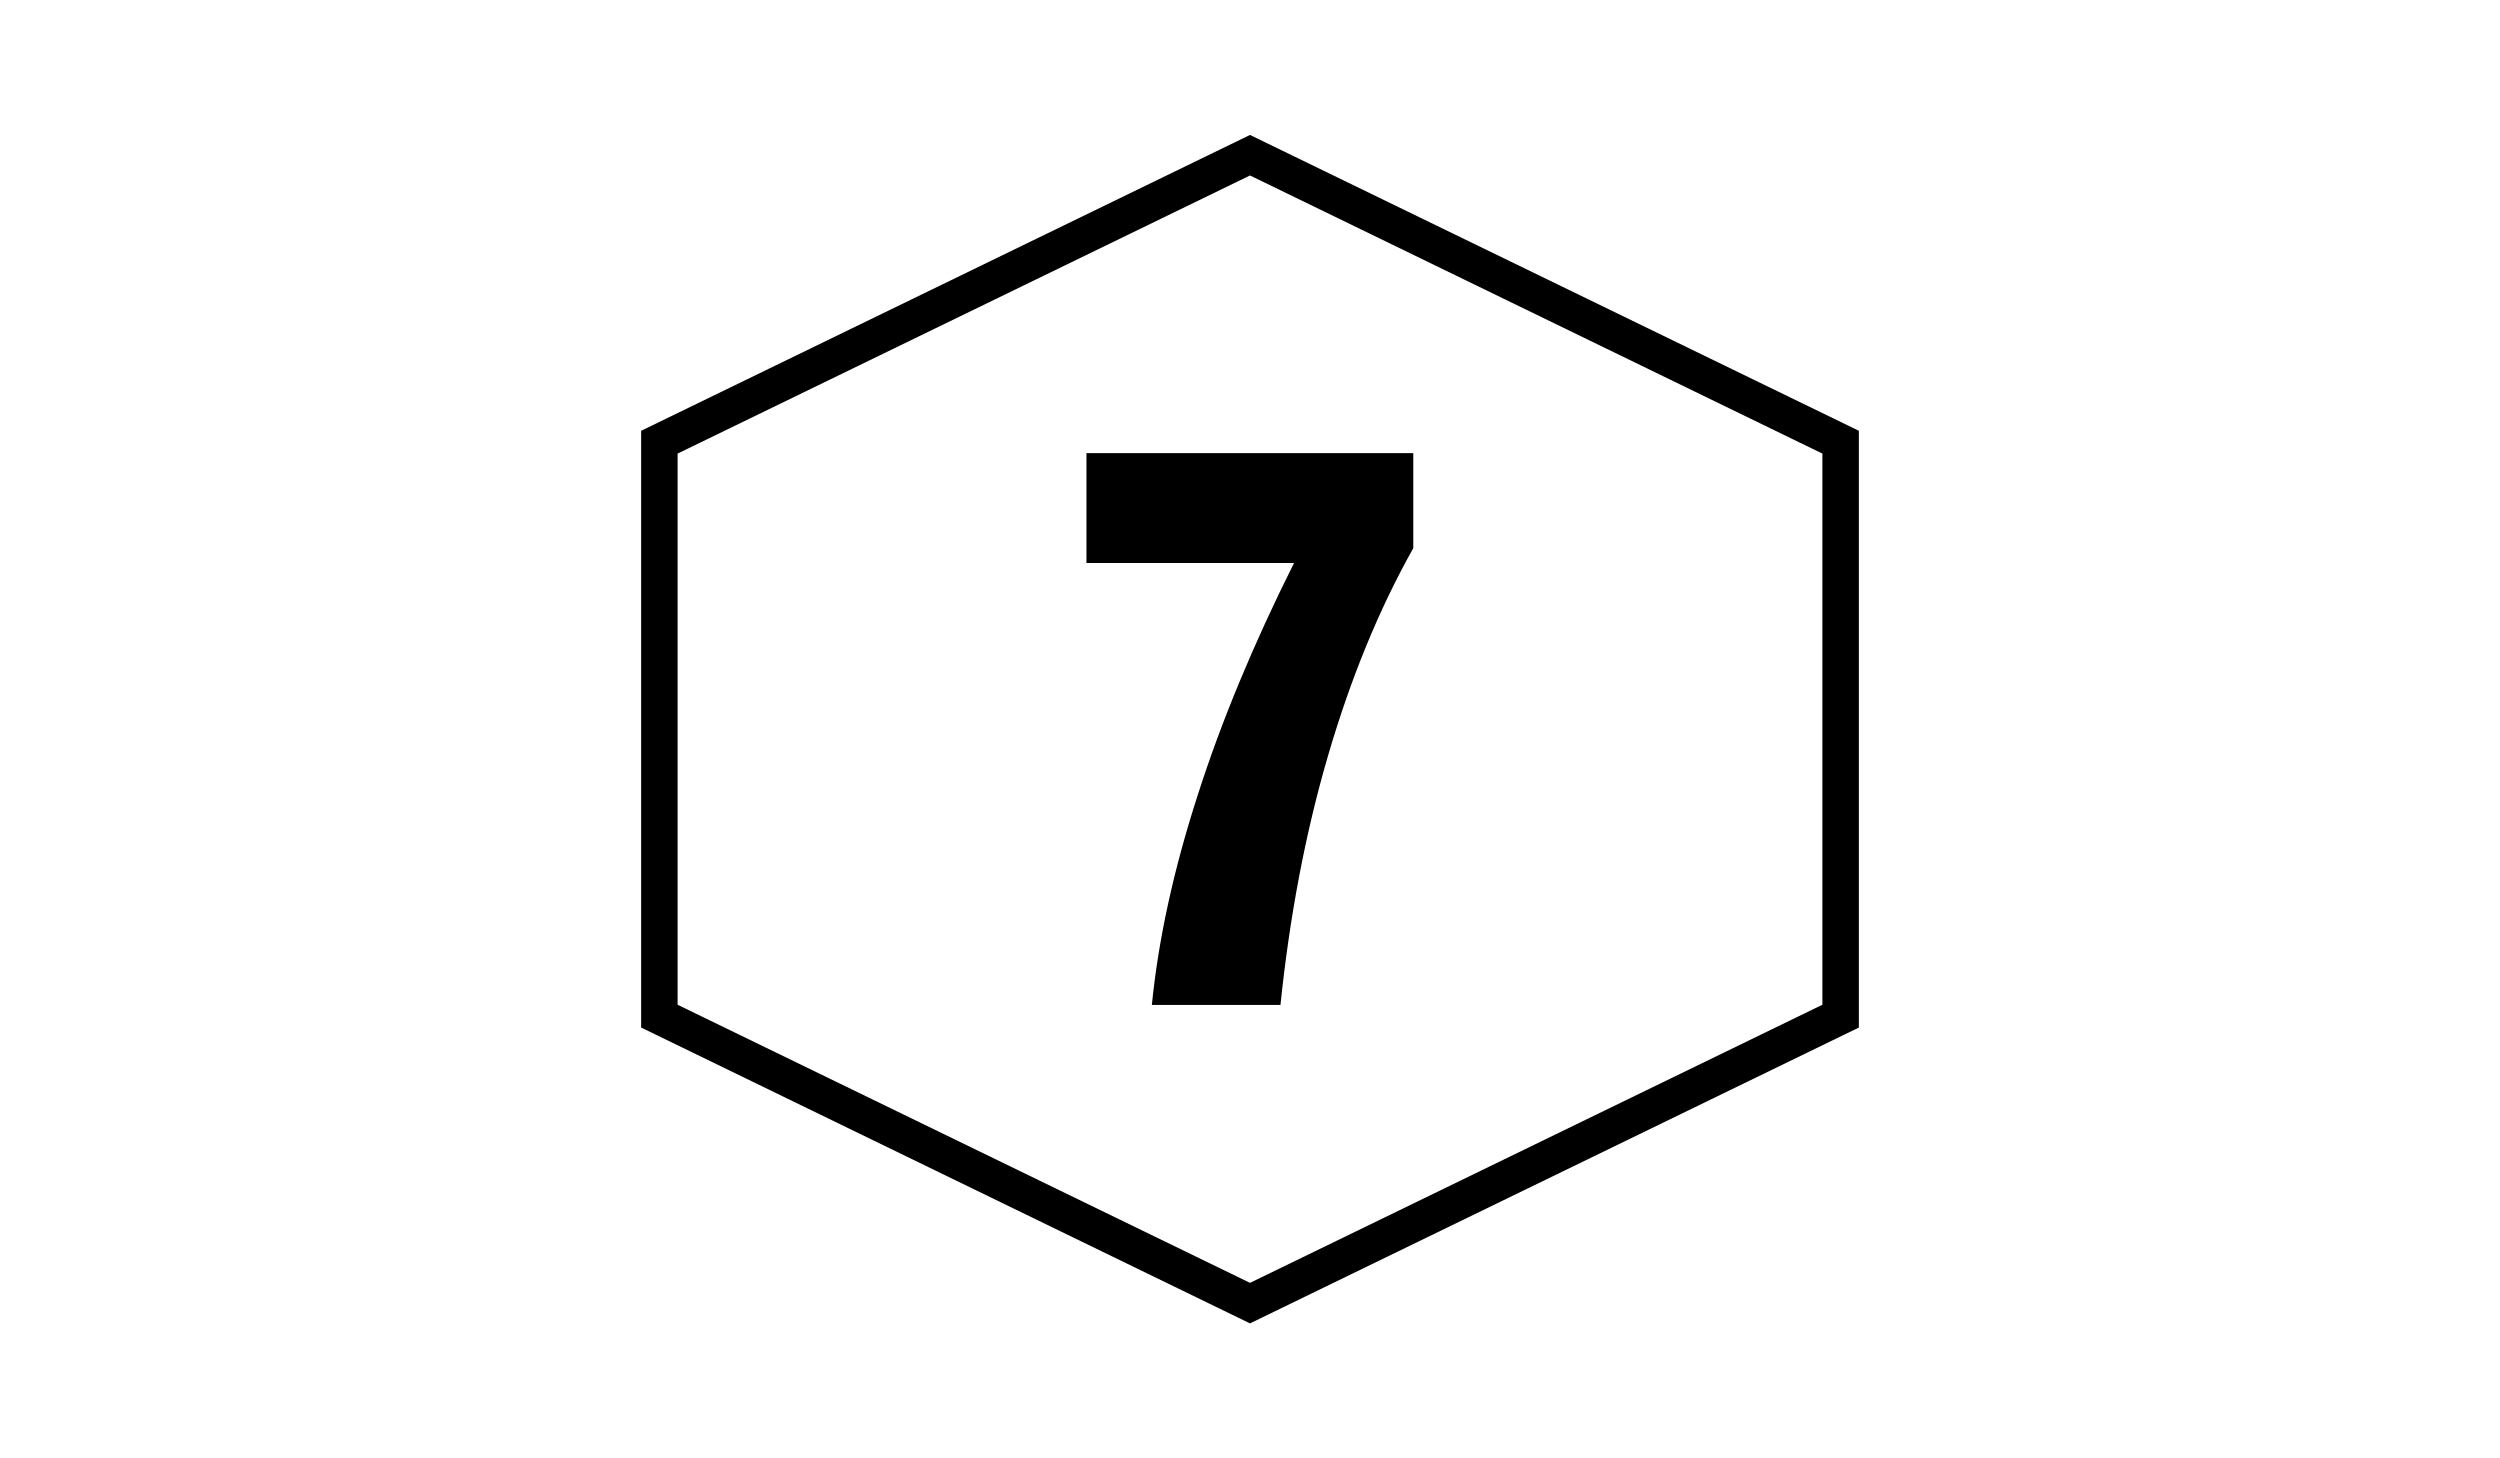 <?xml version="1.0" encoding="utf-8"?>
<!-- Generator: Adobe Illustrator 17.1.0, SVG Export Plug-In . SVG Version: 6.00 Build 0)  -->
<!DOCTYPE svg PUBLIC "-//W3C//DTD SVG 1.1//EN" "http://www.w3.org/Graphics/SVG/1.1/DTD/svg11.dtd">
<svg version="1.1" id="Layer_1" xmlns="http://www.w3.org/2000/svg" xmlns:xlink="http://www.w3.org/1999/xlink" x="0px" y="0px"
	 viewBox="0 0 960 560" enable-background="new 0 0 960 560" xml:space="preserve">
<polygon fill="none" stroke="#000000" stroke-width="14" stroke-miterlimit="10" points="706.8,390.2 480,500.4 253.2,390.2 
	253.2,169.8 480,59.6 706.8,169.8 "/>
<g>
	<path d="M442.3,386c2.5-25.1,8.3-51.8,17.5-80.3c9.1-28.5,21.5-58.3,37.1-89.5h-79.7V174h125.5v36.5
		c-13.2,23.5-24.1,50.1-32.8,79.9c-8.7,29.8-14.7,61.7-18.2,95.5H442.3z"/>
</g>
</svg>
